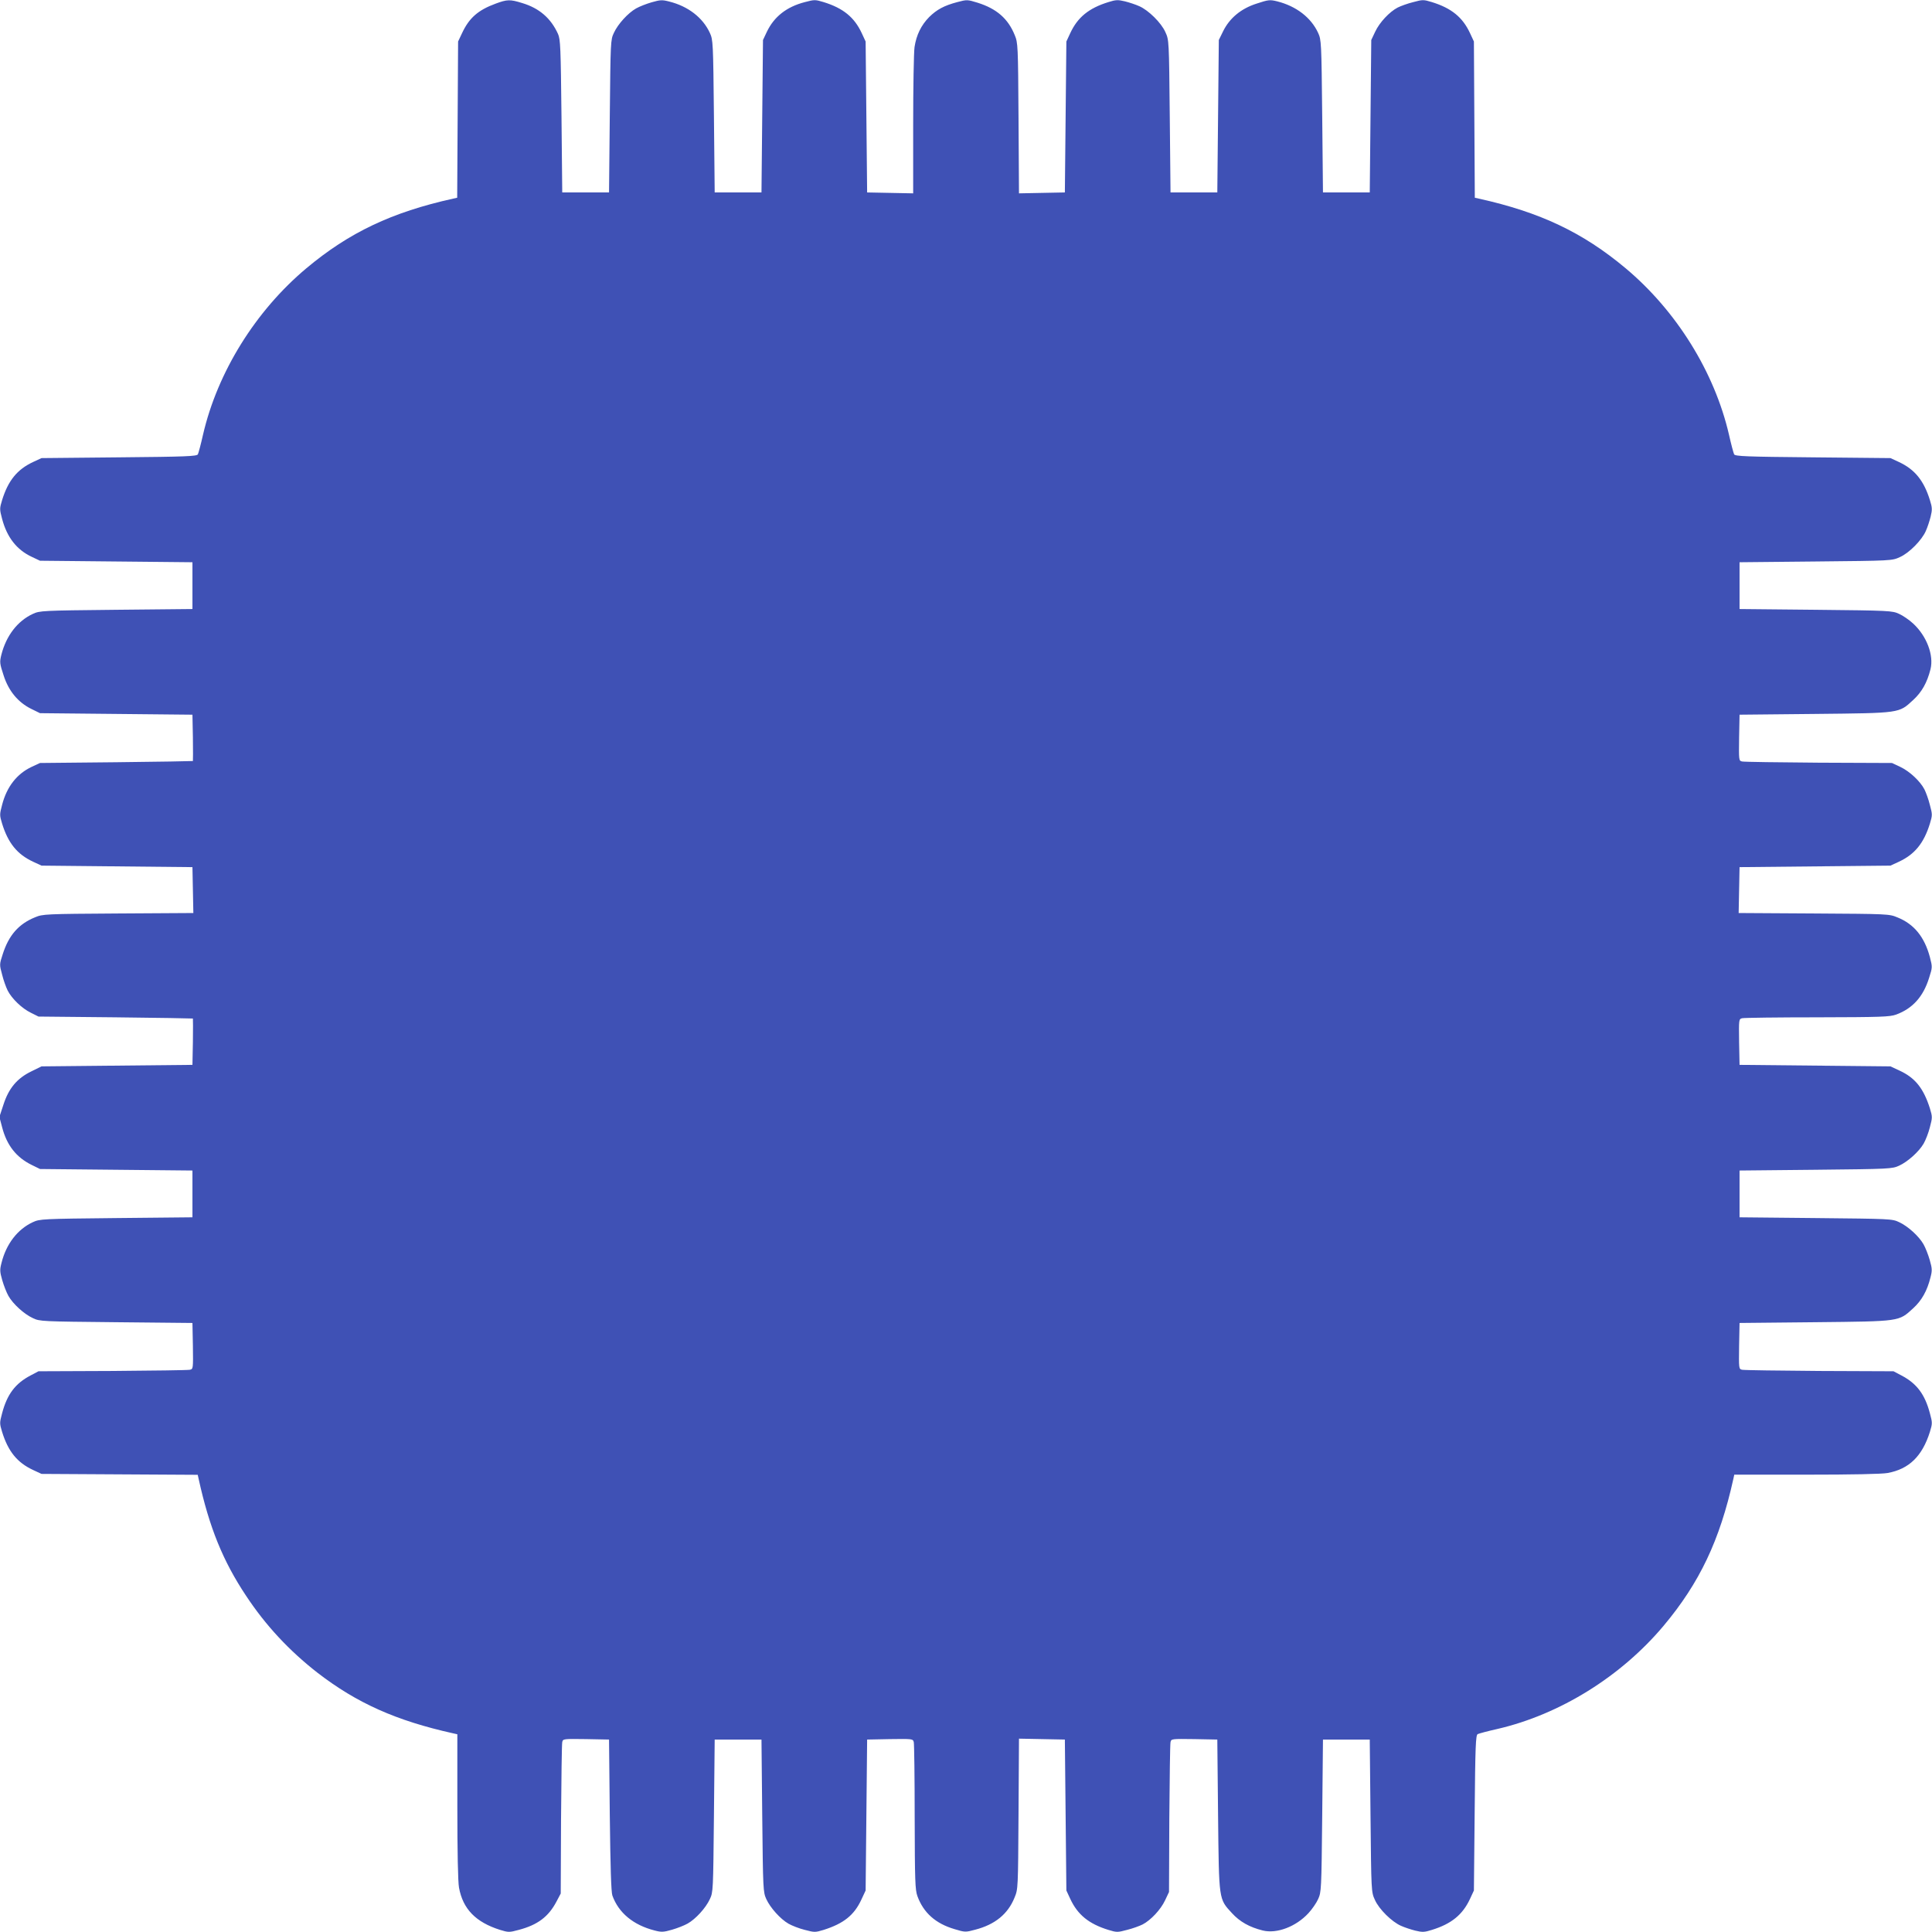 <?xml version="1.0" standalone="no"?>
<!DOCTYPE svg PUBLIC "-//W3C//DTD SVG 20010904//EN"
 "http://www.w3.org/TR/2001/REC-SVG-20010904/DTD/svg10.dtd">
<svg version="1.0" xmlns="http://www.w3.org/2000/svg"
 width="1280pt" height="1280pt" viewBox="0 0 1280 1280"
 preserveAspectRatio="xMidYMid meet">
<g transform="translate(0,1280) scale(0.1,-0.1)"
fill="#3f51b5" stroke="none">
<path d="M3284 12776 c-117 -43 -176 -95 -223 -196 l-26 -55 -3 -517 -3 -518
-27 -6 c-406 -90 -689 -224 -973 -462 -336 -282 -588 -687 -684 -1102 -14 -63
-30 -122 -34 -130 -7 -13 -79 -16 -522 -20 l-514 -5 -56 -26 c-105 -49 -165
-123 -205 -252 -17 -56 -17 -61 0 -125 32 -121 96 -204 196 -251 l55 -26 505
-5 505 -5 0 -155 0 -155 -505 -5 c-492 -5 -506 -6 -552 -27 -102 -47 -177
-145 -209 -271 -12 -49 -11 -58 15 -137 33 -103 96 -179 184 -222 l57 -28 505
-5 505 -5 3 -152 c1 -84 1 -154 0 -155 -2 -1 -230 -5 -508 -8 l-505 -5 -56
-26 c-97 -46 -164 -131 -195 -251 -17 -64 -17 -69 0 -125 40 -129 100 -203
205 -252 l56 -26 500 -5 500 -5 3 -152 3 -152 -498 -3 c-482 -3 -500 -4 -550
-25 -109 -44 -175 -119 -215 -245 -22 -67 -22 -69 -4 -135 9 -37 26 -84 37
-106 28 -54 94 -118 154 -147 l50 -25 510 -5 c281 -3 511 -7 513 -8 1 -1 1
-71 0 -154 l-3 -153 -500 -5 -500 -5 -67 -33 c-95 -46 -150 -112 -185 -220
l-27 -82 18 -68 c31 -120 94 -200 196 -250 l55 -27 505 -5 505 -5 0 -155 0
-155 -505 -5 c-492 -5 -506 -6 -552 -27 -102 -47 -177 -145 -208 -270 -12 -46
-11 -59 5 -115 10 -35 28 -81 41 -104 30 -53 103 -120 162 -147 46 -22 58 -22
552 -27 l505 -5 3 -152 c2 -151 2 -153 -20 -158 -13 -3 -243 -6 -513 -8 l-490
-2 -53 -28 c-101 -53 -155 -125 -188 -250 -17 -63 -17 -68 0 -124 40 -129 100
-203 205 -252 l56 -26 517 -3 518 -3 6 -27 c71 -323 161 -544 314 -774 130
-197 286 -364 473 -510 262 -202 522 -318 900 -402 l27 -6 0 -478 c0 -301 4
-500 11 -538 26 -142 111 -229 272 -280 56 -17 61 -17 124 0 125 33 197 87
250 188 l28 53 2 490 c2 270 5 500 8 513 5 22 7 22 158 20 l152 -3 5 -500 c4
-343 9 -510 17 -533 41 -115 139 -196 280 -232 46 -12 59 -11 115 5 35 10 81
28 104 41 53 30 120 103 147 162 22 46 22 58 27 552 l5 505 155 0 155 0 5
-505 c5 -491 6 -506 27 -552 26 -57 93 -132 147 -163 23 -13 71 -32 108 -41
64 -17 69 -17 125 0 132 42 202 97 250 201 l28 60 5 500 5 500 151 3 c150 2
152 2 158 -20 3 -13 6 -237 6 -498 1 -422 3 -480 18 -522 40 -110 120 -182
246 -219 69 -21 73 -21 136 -4 132 34 218 104 262 214 23 55 23 62 26 554 l3
498 152 -3 152 -3 5 -500 5 -500 26 -56 c49 -105 123 -165 252 -205 56 -17 61
-17 124 0 37 9 83 26 103 36 54 28 120 98 149 160 l26 55 2 485 c2 267 5 495
8 508 5 22 7 22 158 20 l152 -3 5 -500 c6 -570 4 -554 92 -650 52 -57 116 -93
204 -115 93 -23 220 25 303 115 24 26 53 68 64 93 21 46 22 61 27 552 l5 505
155 0 155 0 5 -505 c5 -504 5 -505 29 -557 27 -62 113 -146 173 -172 24 -11
67 -25 95 -32 46 -11 60 -11 110 5 129 40 203 100 252 205 l26 56 5 514 c4
443 7 515 20 522 8 4 67 20 130 34 415 96 820 348 1102 684 238 284 372 566
462 973 l6 28 478 0 c301 0 500 4 538 11 142 26 229 111 280 272 17 56 17 61
0 124 -33 125 -87 197 -188 250 l-53 28 -490 2 c-269 2 -500 5 -513 8 -22 5
-22 7 -20 158 l3 152 500 5 c570 6 553 4 650 92 57 52 93 116 115 205 12 46
11 59 -5 115 -10 35 -28 81 -41 104 -30 53 -103 120 -162 147 -46 22 -58 22
-552 27 l-505 5 0 155 0 155 505 5 c491 5 506 6 552 27 57 26 132 93 163 147
13 23 32 71 41 108 17 64 17 69 0 125 -42 132 -97 202 -201 250 l-60 28 -500
5 -500 5 -3 151 c-2 150 -2 152 20 158 13 3 237 6 498 6 422 1 480 3 522 18
109 40 180 118 219 244 22 69 22 71 5 137 -36 134 -105 219 -215 263 -55 23
-62 23 -554 26 l-498 3 3 152 3 152 500 5 500 5 56 26 c105 49 165 123 205
252 17 56 17 61 0 124 -9 37 -26 83 -36 103 -28 54 -98 120 -160 149 l-55 26
-485 2 c-267 2 -495 5 -508 8 -22 5 -22 7 -20 158 l3 152 500 5 c570 6 554 4
650 92 57 52 93 116 115 204 23 93 -25 220 -115 303 -26 24 -68 53 -93 64 -46
21 -61 22 -552 27 l-505 5 0 155 0 155 505 5 c504 5 505 5 557 29 62 27 146
113 172 173 11 24 25 67 32 95 11 46 11 60 -5 110 -40 129 -100 203 -205 252
l-56 26 -514 5 c-443 4 -515 7 -522 20 -4 8 -20 67 -34 130 -96 415 -348 820
-684 1102 -284 238 -567 372 -973 462 l-27 6 -3 518 -3 517 -26 56 c-49 105
-123 165 -252 205 -56 17 -61 17 -124 0 -37 -9 -83 -26 -103 -36 -54 -28 -120
-98 -149 -160 l-26 -55 -5 -505 -5 -505 -155 0 -155 0 -5 505 c-5 492 -6 506
-27 552 -47 102 -145 177 -271 209 -49 12 -58 11 -137 -15 -103 -33 -179 -96
-222 -184 l-28 -57 -5 -505 -5 -505 -155 0 -155 0 -5 505 c-5 504 -5 505 -29
557 -27 62 -113 146 -173 172 -24 11 -67 25 -95 32 -46 11 -60 11 -110 -5
-129 -40 -203 -100 -252 -205 l-26 -56 -5 -500 -5 -500 -152 -3 -152 -3 -3
498 c-3 482 -4 500 -25 550 -44 109 -119 175 -246 215 -68 21 -71 21 -135 4
-87 -23 -135 -49 -186 -99 -53 -54 -85 -119 -97 -199 -5 -35 -9 -267 -9 -516
l0 -453 -152 3 -153 3 -5 500 -5 500 -26 56 c-49 105 -123 165 -252 205 -56
17 -61 17 -125 0 -120 -31 -203 -96 -251 -196 l-26 -55 -5 -505 -5 -505 -155
0 -155 0 -5 505 c-5 492 -6 506 -27 552 -47 102 -145 177 -270 208 -46 12 -59
11 -115 -5 -35 -10 -81 -28 -104 -41 -53 -30 -120 -103 -147 -162 -22 -46 -22
-58 -27 -552 l-5 -505 -155 0 -155 0 -5 505 c-5 458 -7 509 -23 545 -47 104
-124 171 -238 205 -80 25 -99 24 -175 -4z"/>
</g>
</svg>

